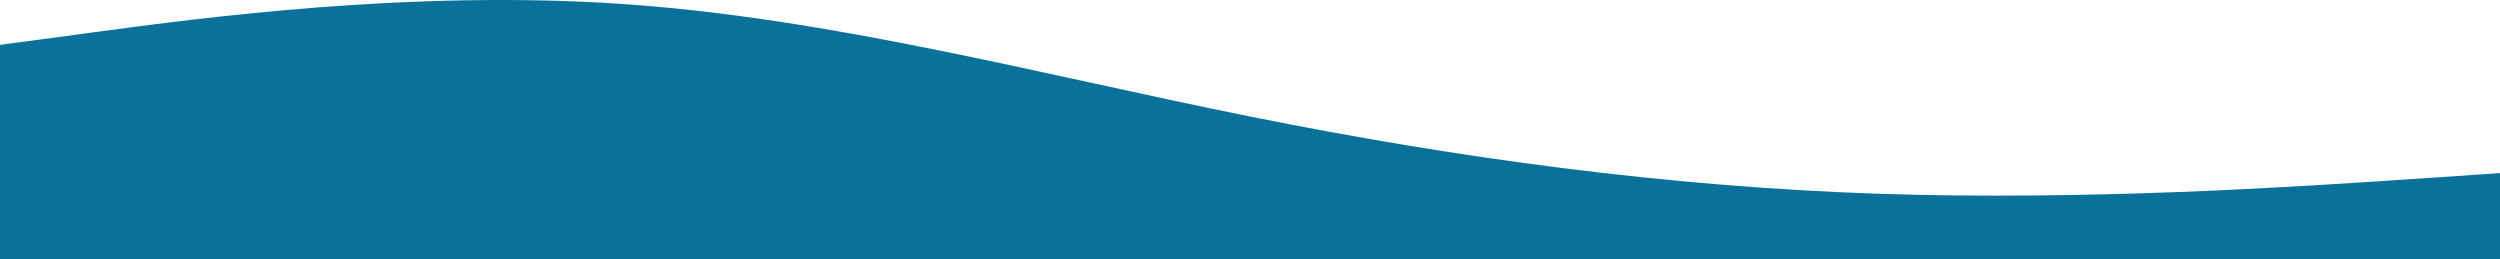 <svg xmlns="http://www.w3.org/2000/svg" width="1728" height="179" viewBox="0 0 1728 179" fill="none"><path fill-rule="evenodd" clip-rule="evenodd" d="M-6 31.819L66.458 22.096C138.917 12.373 283.833 -7.073 428.75 2.65C573.667 12.373 718.583 51.264 863.5 80.433C1008.42 109.602 1153.33 129.048 1298.25 133.909C1443.17 138.771 1588.08 129.048 1660.54 124.186L1733 119.325V236H1660.54C1588.08 236 1443.17 236 1298.25 236C1153.33 236 1008.42 236 863.5 236C718.583 236 573.667 236 428.75 236C283.833 236 138.917 236 66.458 236H-6V31.819Z" fill="#0A729A"></path></svg>